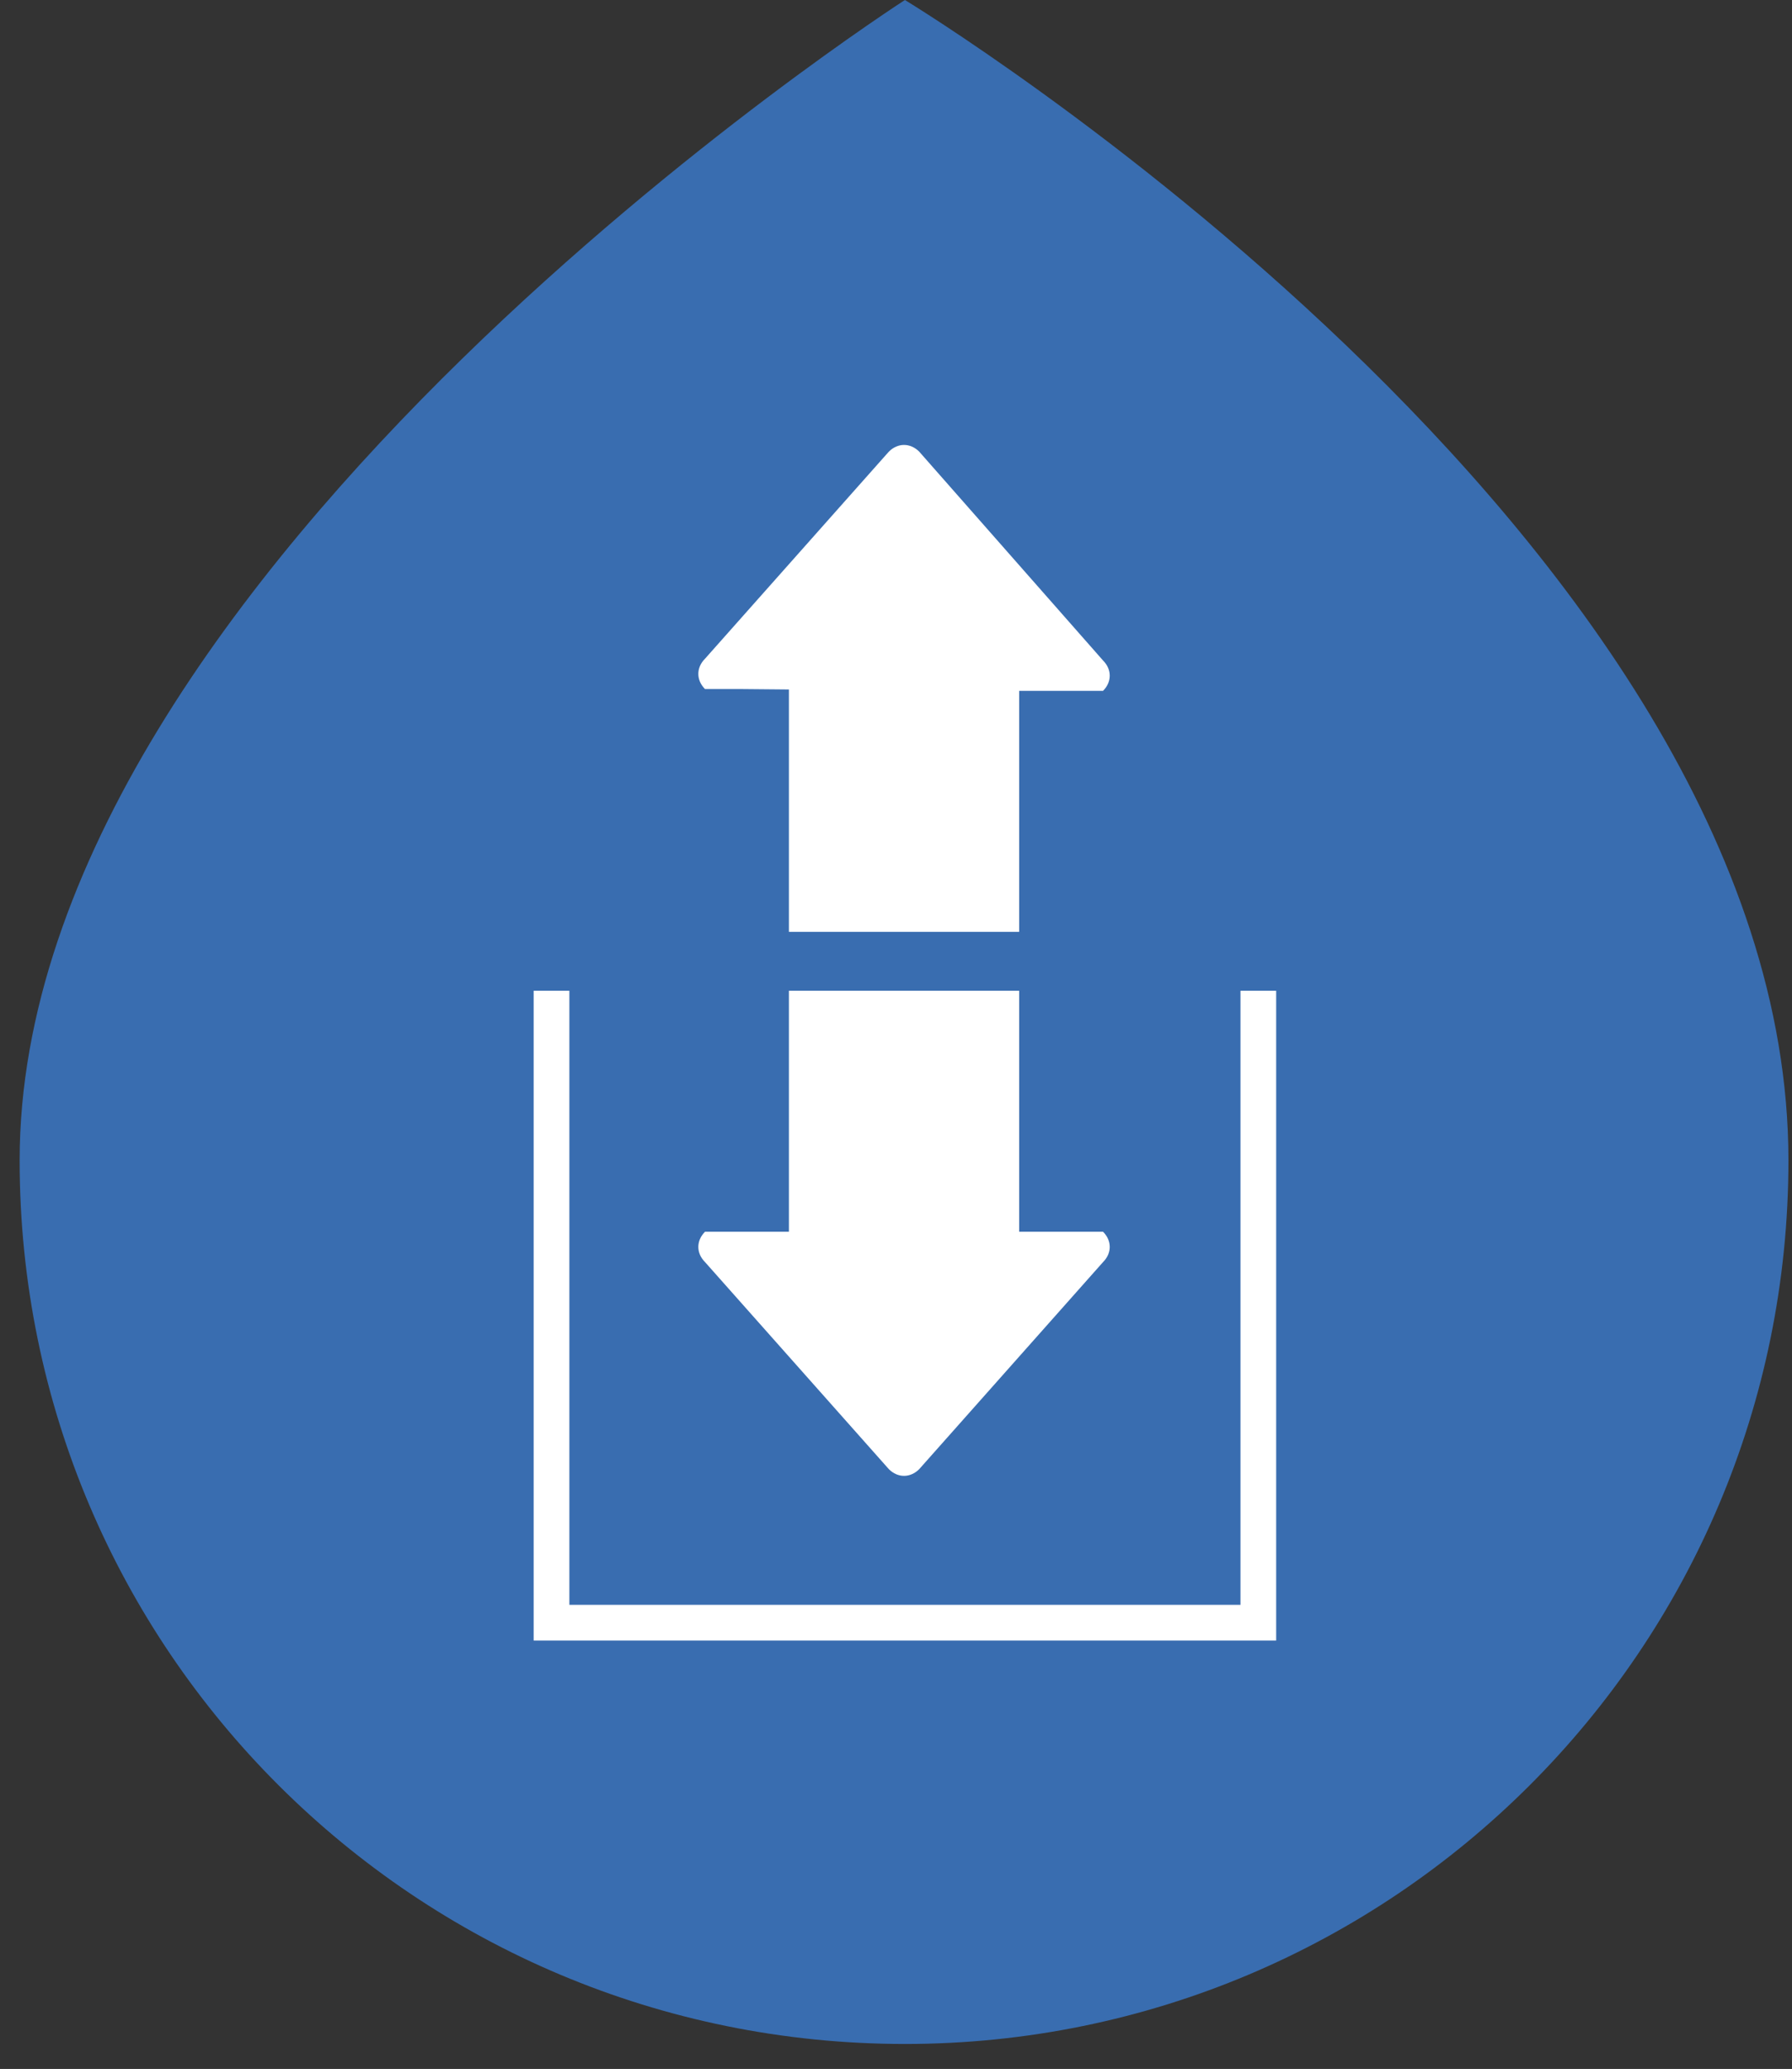 <?xml version="1.0" encoding="UTF-8"?>
<!-- Generator: Adobe Illustrator 25.2.0, SVG Export Plug-In . SVG Version: 6.00 Build 0)  -->
<svg xmlns="http://www.w3.org/2000/svg" xmlns:xlink="http://www.w3.org/1999/xlink" version="1.1" id="Ebene_1" x="0px" y="0px" viewBox="0 0 100.4 115.9" style="enable-background:new 0 0 100.4 115.9;" xml:space="preserve">
<rect x="0" y="0" width="100.4" height="115.9" fill="#333333" stroke="none"/>
<style type="text/css">
	.st0{fill:#396DB0;}
	.st1{fill:#FFFFFF;}
	.st2{fill:none;stroke:#FFFFFF;stroke-width:2;stroke-miterlimit:10;}
</style>
<g>
	<path class="st0" d="M50.7,0c0,0,49.5,30,49.5,65c0,27.4-22.2,49.5-49.5,49.5C23.3,114.5,1.1,92.4,1.1,65C1.1,31.9,50.7,0,50.7,0"></path>
	<g>
		<polygon class="st1" points="39.8,50.3 39.8,50.3 39.8,50.3   "></polygon>
	</g>
</g>
<g>
	<path class="st1" d="M59.7,69h2.1c0.5,0.5,0.5,1.2,0,1.7L51.5,82.3c-0.5,0.5-1.2,0.5-1.7,0L39.5,70.7c-0.5-0.5-0.5-1.2,0-1.7h9.3"></path>
	<rect x="44.2" y="55.5" class="st1" width="12.9" height="14.4"></rect>
	<path class="st1" d="M41.6,38.6h-2.1c-0.5-0.5-0.5-1.2,0-1.7l10.3-11.6c0.5-0.5,1.2-0.5,1.7,0L61.8,37c0.5,0.5,0.5,1.2,0,1.7h-9.3"></path>
	<rect x="44.2" y="37.8" class="st1" width="12.9" height="14.4"></rect>
	<polyline class="st2" points="30.9,55.5 30.9,90.9 70.5,90.9 70.5,55.5  "></polyline>
</g>
</svg>
